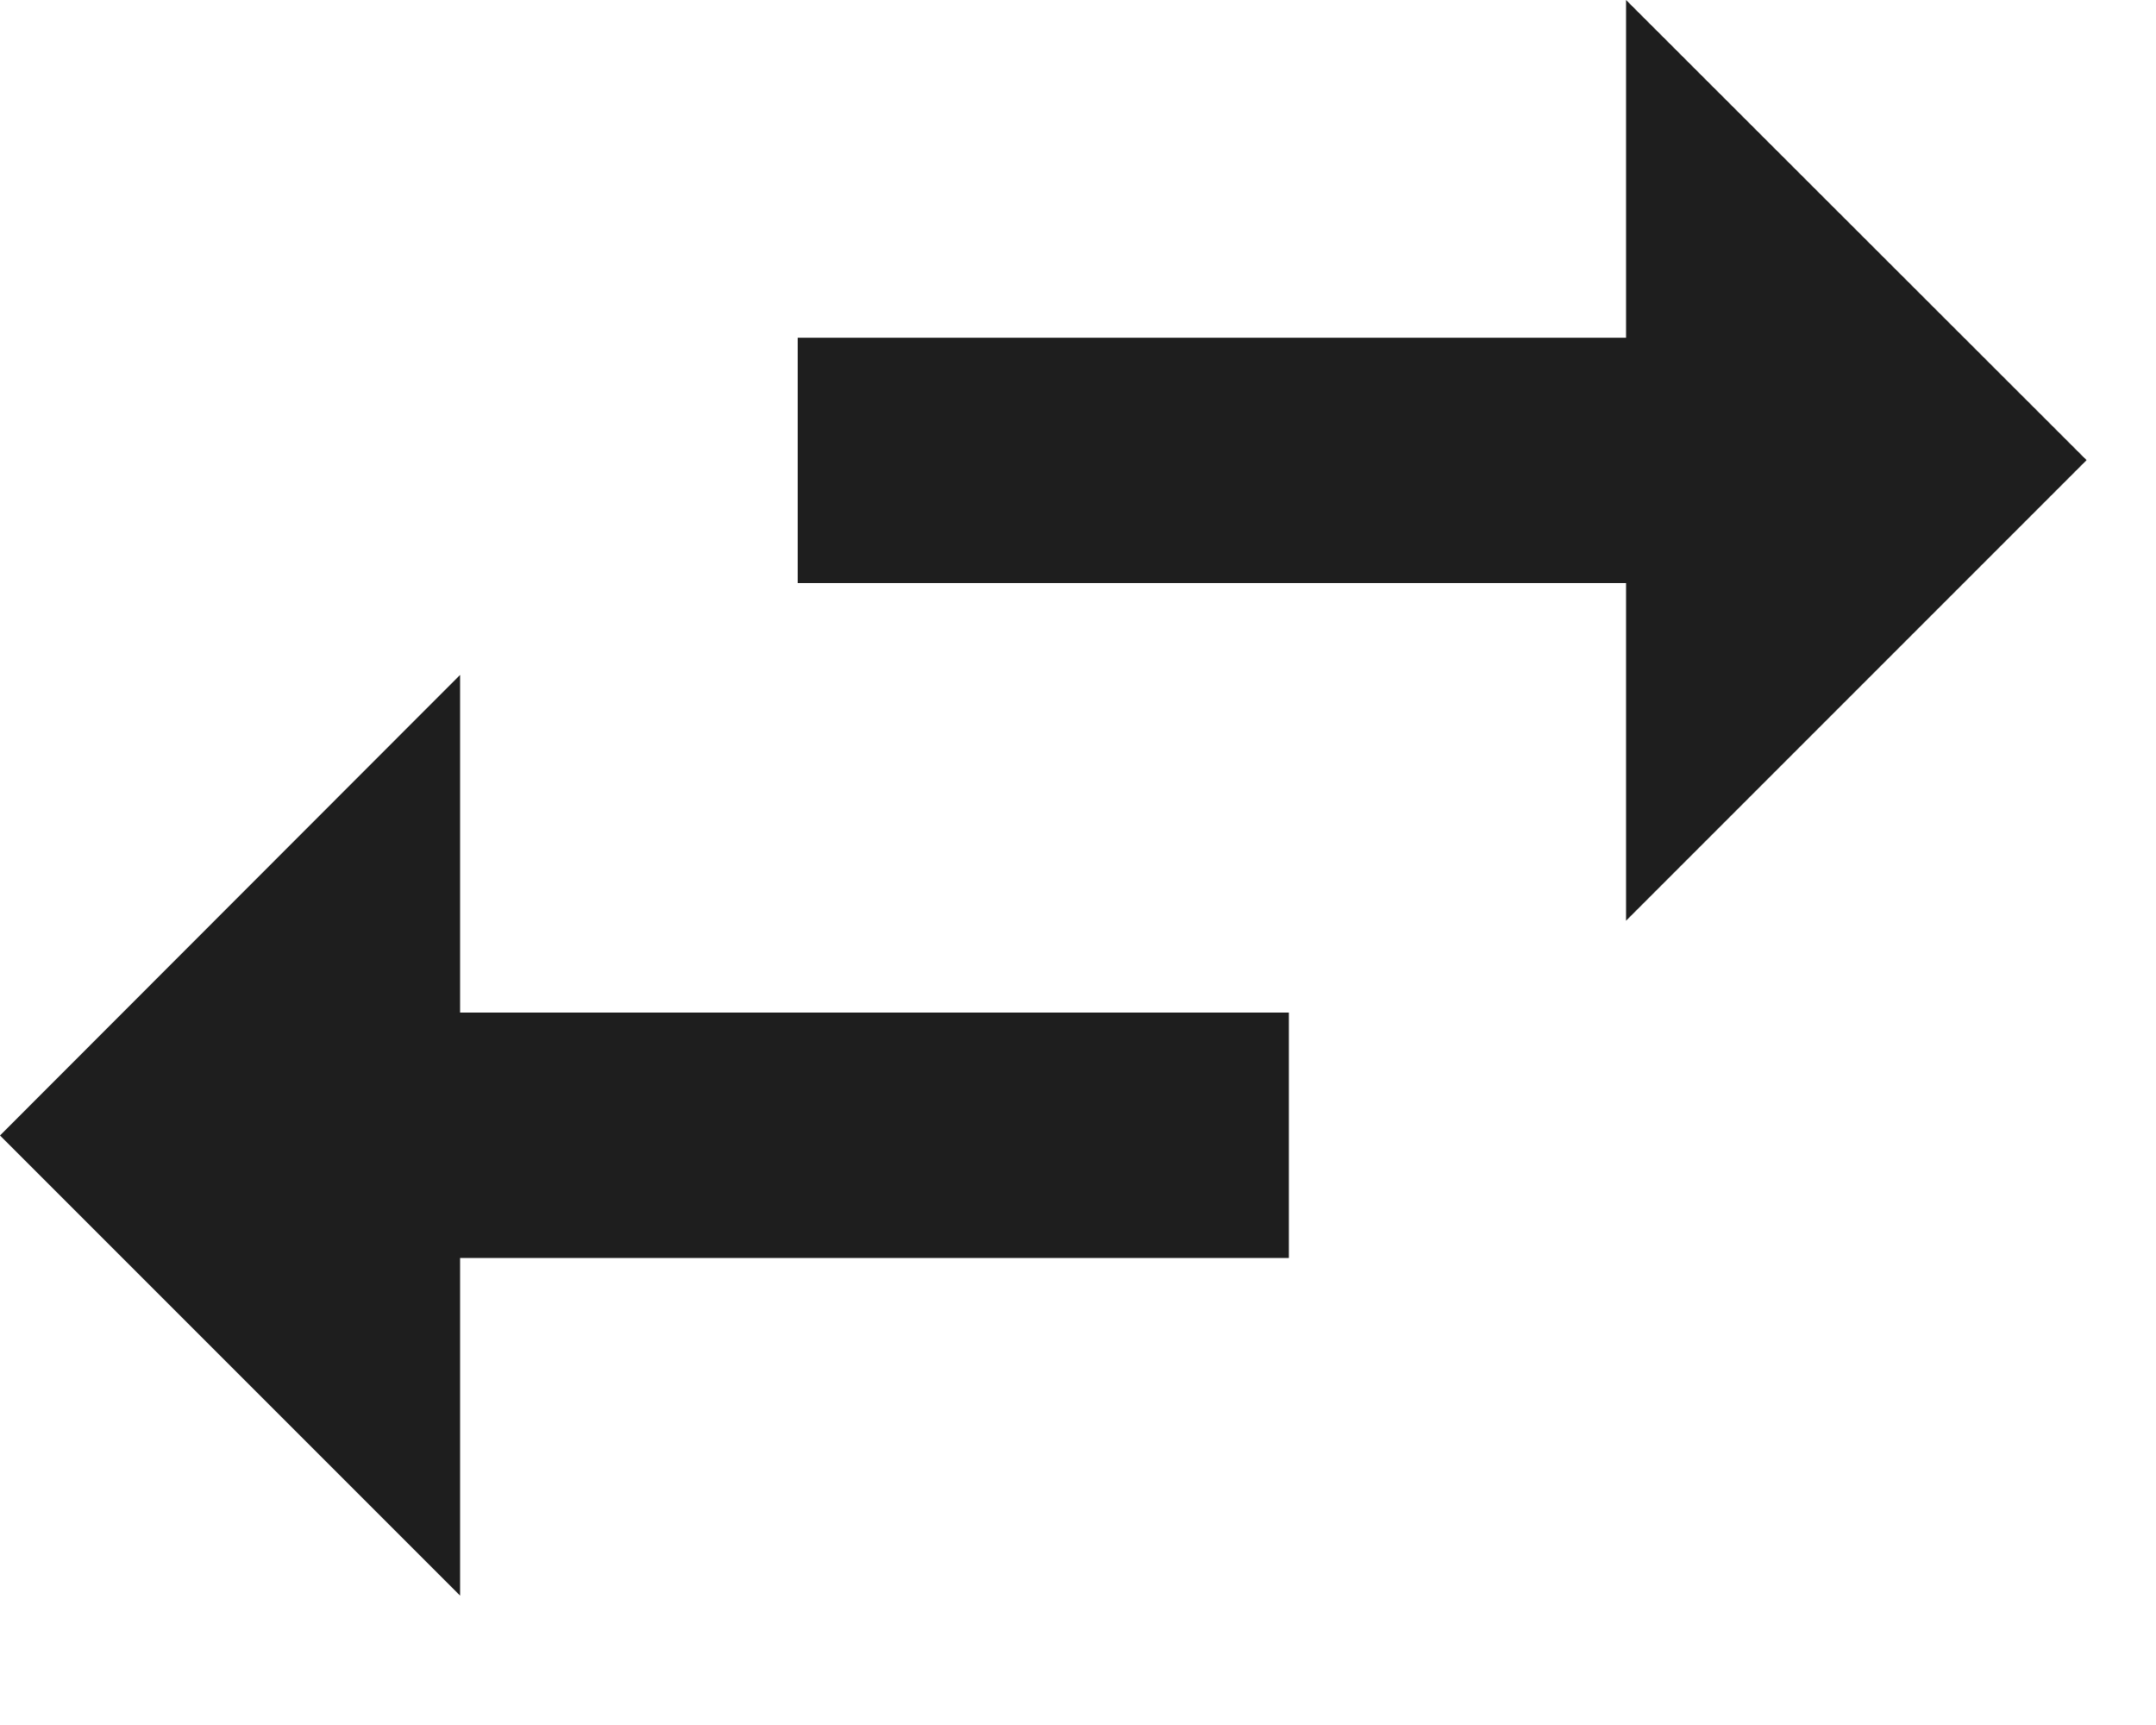 <?xml version="1.0" encoding="utf-8"?>
<svg xmlns="http://www.w3.org/2000/svg" fill="none" height="100%" overflow="visible" preserveAspectRatio="none" style="display: block;" viewBox="0 0 5 4" width="100%">
<path d="M4.839 1.067L3.771 0V0.783H1.85V1.352H3.771V2.135M1.067 1.565L0 2.633L1.067 3.7V2.917H2.989V2.348H1.067V1.565Z" fill="#1E1E1E" id="Vector"/>
</svg>
